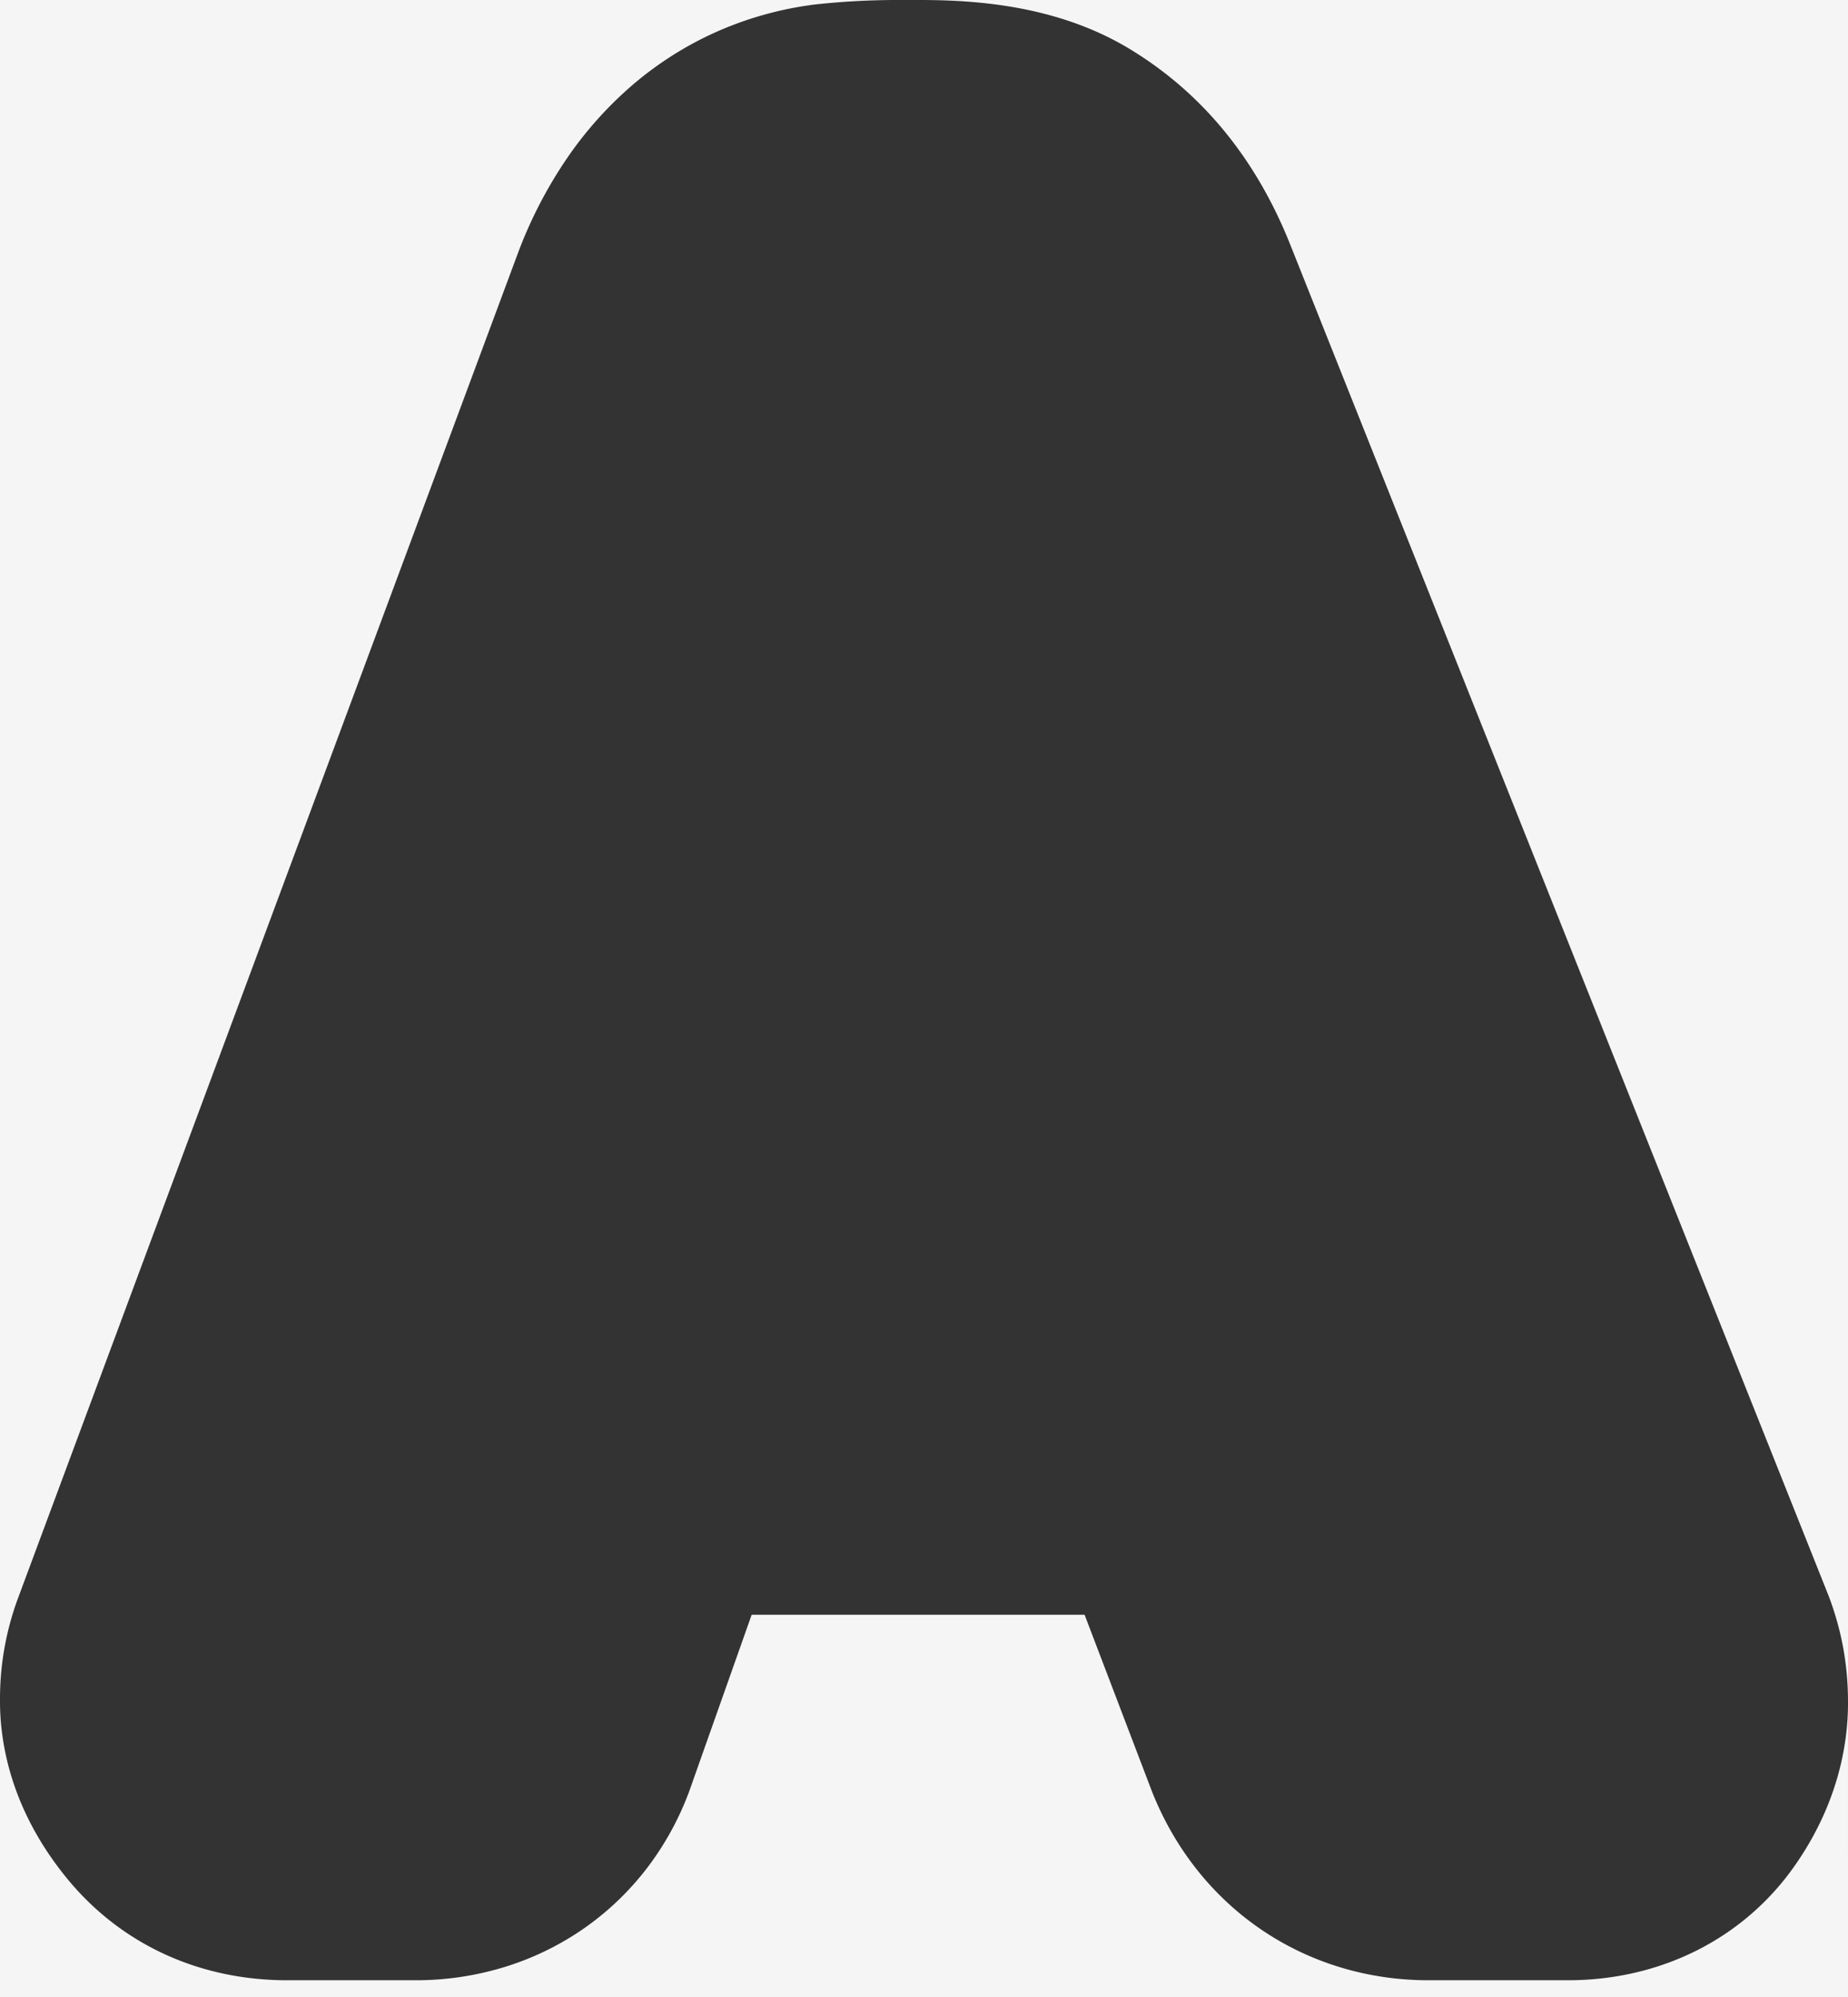 <svg xmlns="http://www.w3.org/2000/svg" xmlns:xlink="http://www.w3.org/1999/xlink" width="569" height="615" viewBox="0 0 569 615">
  <rect x="0" y="0" width="569" height="615" fill="#333333" stroke="none"/>
  <defs>
    <clipPath id="clip-Layer_impressie_6">
      <rect width="569" height="615"/>
    </clipPath>
  </defs>
  <g id="Layer_impressie_6" data-name="Layer impressie 6" clip-path="url(#clip-Layer_impressie_6)">
    <path id="Exclusion_9" data-name="Exclusion 9" d="M-5947-13087h-569v-90.556c.1,13.129,3.693,33.083,20.279,53.59s40.8,31.787,68.176,31.787h39.415a93.116,93.116,0,0,0,28.163-4.291,87.943,87.943,0,0,0,24.514-12.207,87.239,87.239,0,0,0,19.479-19.124,91.084,91.084,0,0,0,13.059-25.044l18.353-51.895h102.505l20.608,54.058c.083.208.166.417.247.625.182.463.386.982.6,1.473,14.55,34.792,46.933,56.405,84.511,56.405h42.781c28.64,0,54.07-12.785,69.769-35.078,13.519-19.2,16.455-37.623,16.538-49.7Zm0-91.138h0a93.548,93.548,0,0,0-1.4-16,91.829,91.829,0,0,0-4.527-16.317L-6119-13627.336c-10.3-25.514-26.271-45.208-47.476-58.534-22.7-14.459-48.771-16.131-66.406-16.131H-5947Zm-569-.606h0V-13702h277.8a236.115,236.115,0,0,0-26.879,1.379c-.861.109-1.552.2-2.173.3a107.649,107.649,0,0,0-28.743,8.394,106.243,106.243,0,0,0-24.933,15.826,116.124,116.124,0,0,0-20.365,22.652,136.707,136.707,0,0,0-15.04,28.873l-154.3,415.216A89.324,89.324,0,0,0-6516-13178.746Z" transform="translate(6516 13702)" fill="#f5f5f5"/>
  </g>
</svg>
